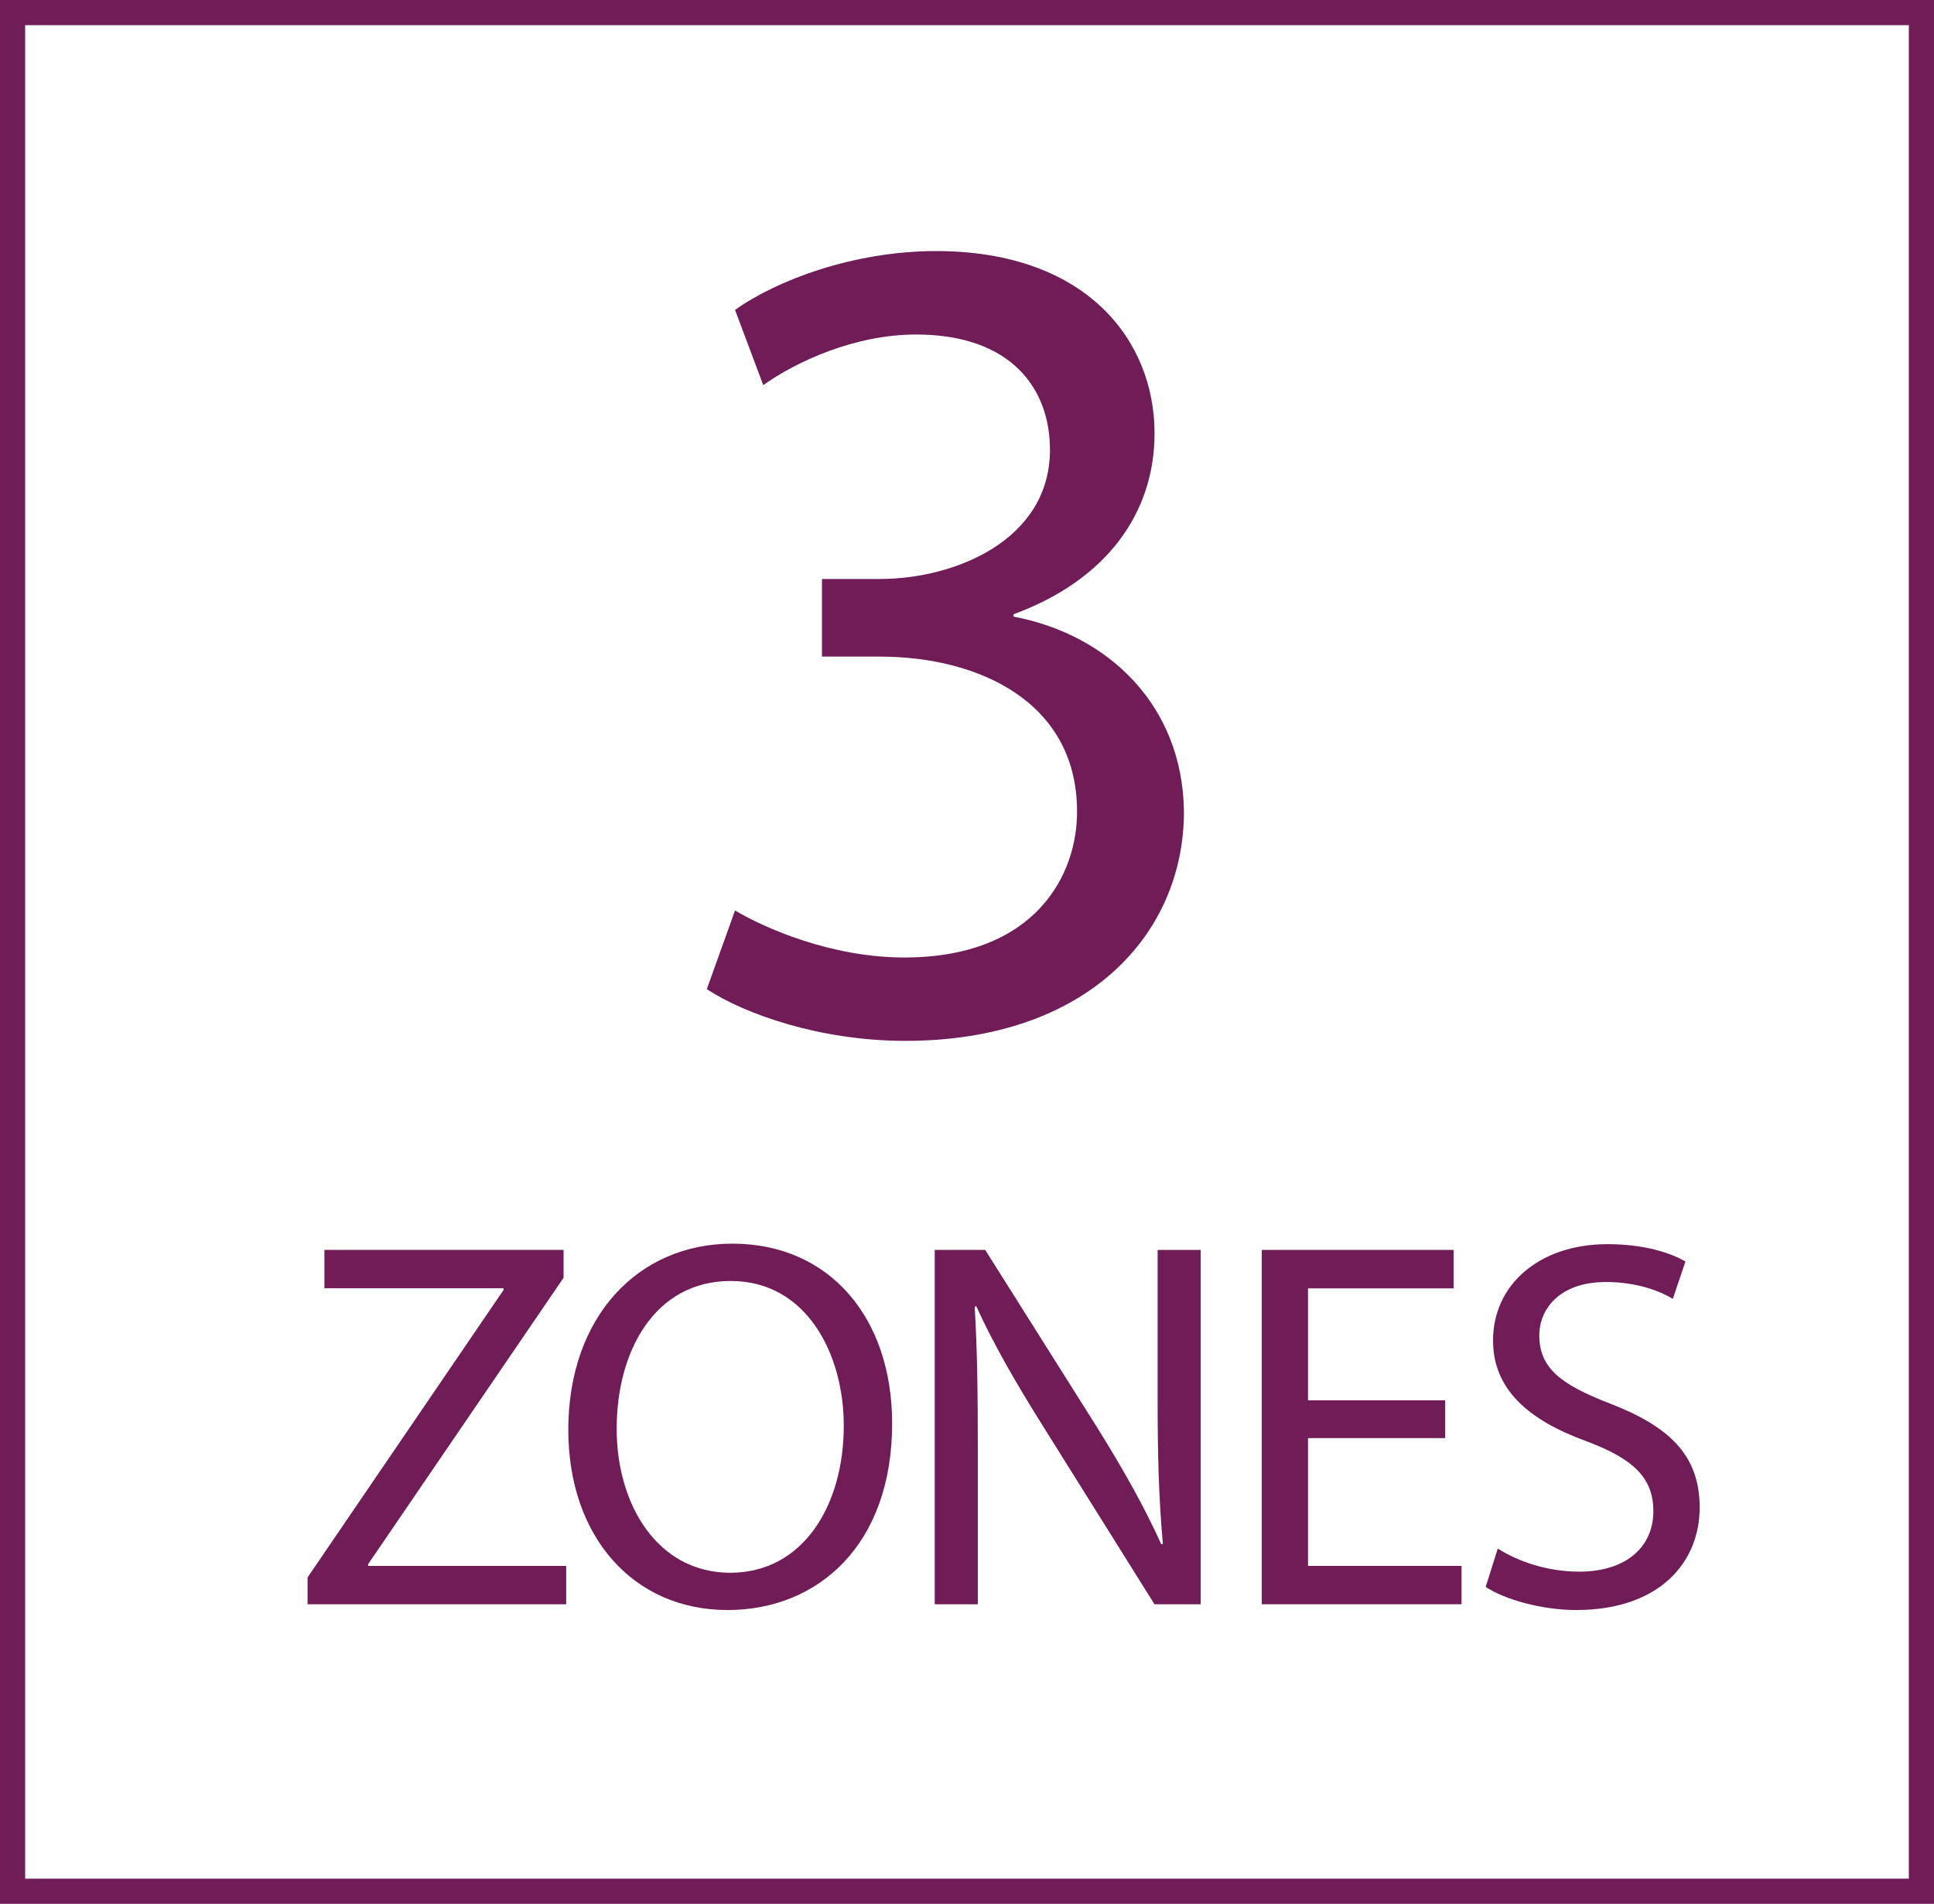 <?xml version="1.0" encoding="iso-8859-1"?>
<!-- Generator: Adobe Illustrator 24.0.1, SVG Export Plug-In . SVG Version: 6.00 Build 0)  -->
<svg version="1.1" id="Calque_1" xmlns="http://www.w3.org/2000/svg" xmlns:xlink="http://www.w3.org/1999/xlink" x="0px" y="0px"
	 viewBox="0 0 26.517 26.101" style="enable-background:new 0 0 26.517 26.101;" xml:space="preserve">
<g>
	<path style="fill:#701C57;" d="M10.078,12.482c0.403,0.241,1.321,0.645,2.32,0.645c1.805,0,2.385-1.144,2.369-2.031
		c-0.016-1.467-1.337-2.094-2.707-2.094h-0.79V7.938h0.79c1.031,0,2.336-0.531,2.336-1.772c0-0.838-0.531-1.58-1.837-1.58
		c-0.838,0-1.643,0.372-2.094,0.694l-0.387-1.031c0.564-0.404,1.627-0.807,2.755-0.807c2.063,0,2.997,1.225,2.997,2.498
		c0,1.096-0.66,2.014-1.933,2.481v0.033c1.289,0.242,2.32,1.209,2.336,2.674c0,1.676-1.321,3.142-3.819,3.142
		c-1.176,0-2.207-0.37-2.723-0.709L10.078,12.482z"/>
	<path style="fill:#701C57;" d="M20.536,21.23c0.281,0.18,0.685,0.317,1.117,0.317c0.642,0,1.016-0.338,1.016-0.829
		c0-0.446-0.259-0.713-0.915-0.958c-0.793-0.289-1.283-0.707-1.283-1.384c0-0.757,0.627-1.319,1.571-1.319
		c0.49,0,0.858,0.115,1.067,0.238l-0.173,0.512c-0.151-0.094-0.476-0.231-0.915-0.231c-0.663,0-0.916,0.396-0.916,0.728
		c0,0.454,0.296,0.677,0.966,0.937c0.822,0.317,1.233,0.713,1.233,1.427c0,0.749-0.548,1.405-1.694,1.405
		c-0.469,0-0.98-0.144-1.24-0.317L20.536,21.23z"/>
	<polygon style="fill:#701C57;" points="19.815,19.716 17.934,19.716 17.934,21.468 20.039,21.468 20.039,21.994 17.3,21.994 
		17.3,17.136 19.931,17.136 19.931,17.663 17.934,17.663 17.934,19.198 19.815,19.198 	"/>
	<path style="fill:#701C57;" d="M12.816,21.994v-4.858h0.692l1.55,2.458c0.353,0.569,0.641,1.081,0.864,1.578l0.022-0.007
		c-0.058-0.649-0.072-1.24-0.072-1.996v-2.033h0.591v4.858h-0.634l-1.543-2.465c-0.338-0.54-0.663-1.096-0.901-1.622l-0.021,0.008
		c0.036,0.612,0.043,1.196,0.043,2.003v2.076H12.816z"/>
	<path style="fill:#701C57;" d="M8.455,19.587c0,1.045,0.563,1.975,1.557,1.975c0.995,0,1.557-0.916,1.557-2.018
		c0-0.973-0.505-1.982-1.55-1.982S8.455,18.528,8.455,19.587 M12.232,19.515c0,1.665-1.016,2.558-2.256,2.558
		c-1.29,0-2.184-1.001-2.184-2.472c0-1.542,0.952-2.551,2.249-2.551C11.374,17.05,12.232,18.066,12.232,19.515"/>
	<polygon style="fill:#701C57;" points="4.217,21.626 6.905,17.684 6.905,17.662 4.448,17.662 4.448,17.136 7.727,17.136 
		7.727,17.518 5.046,21.446 5.046,21.468 7.763,21.468 7.763,21.994 4.217,21.994 	"/>
	<path style="fill:#701C57;" d="M0.345,0.345h25.827v25.411H0.345V0.345z M0,26.101h26.517V0H0V26.101z"/>
</g>
</svg>
